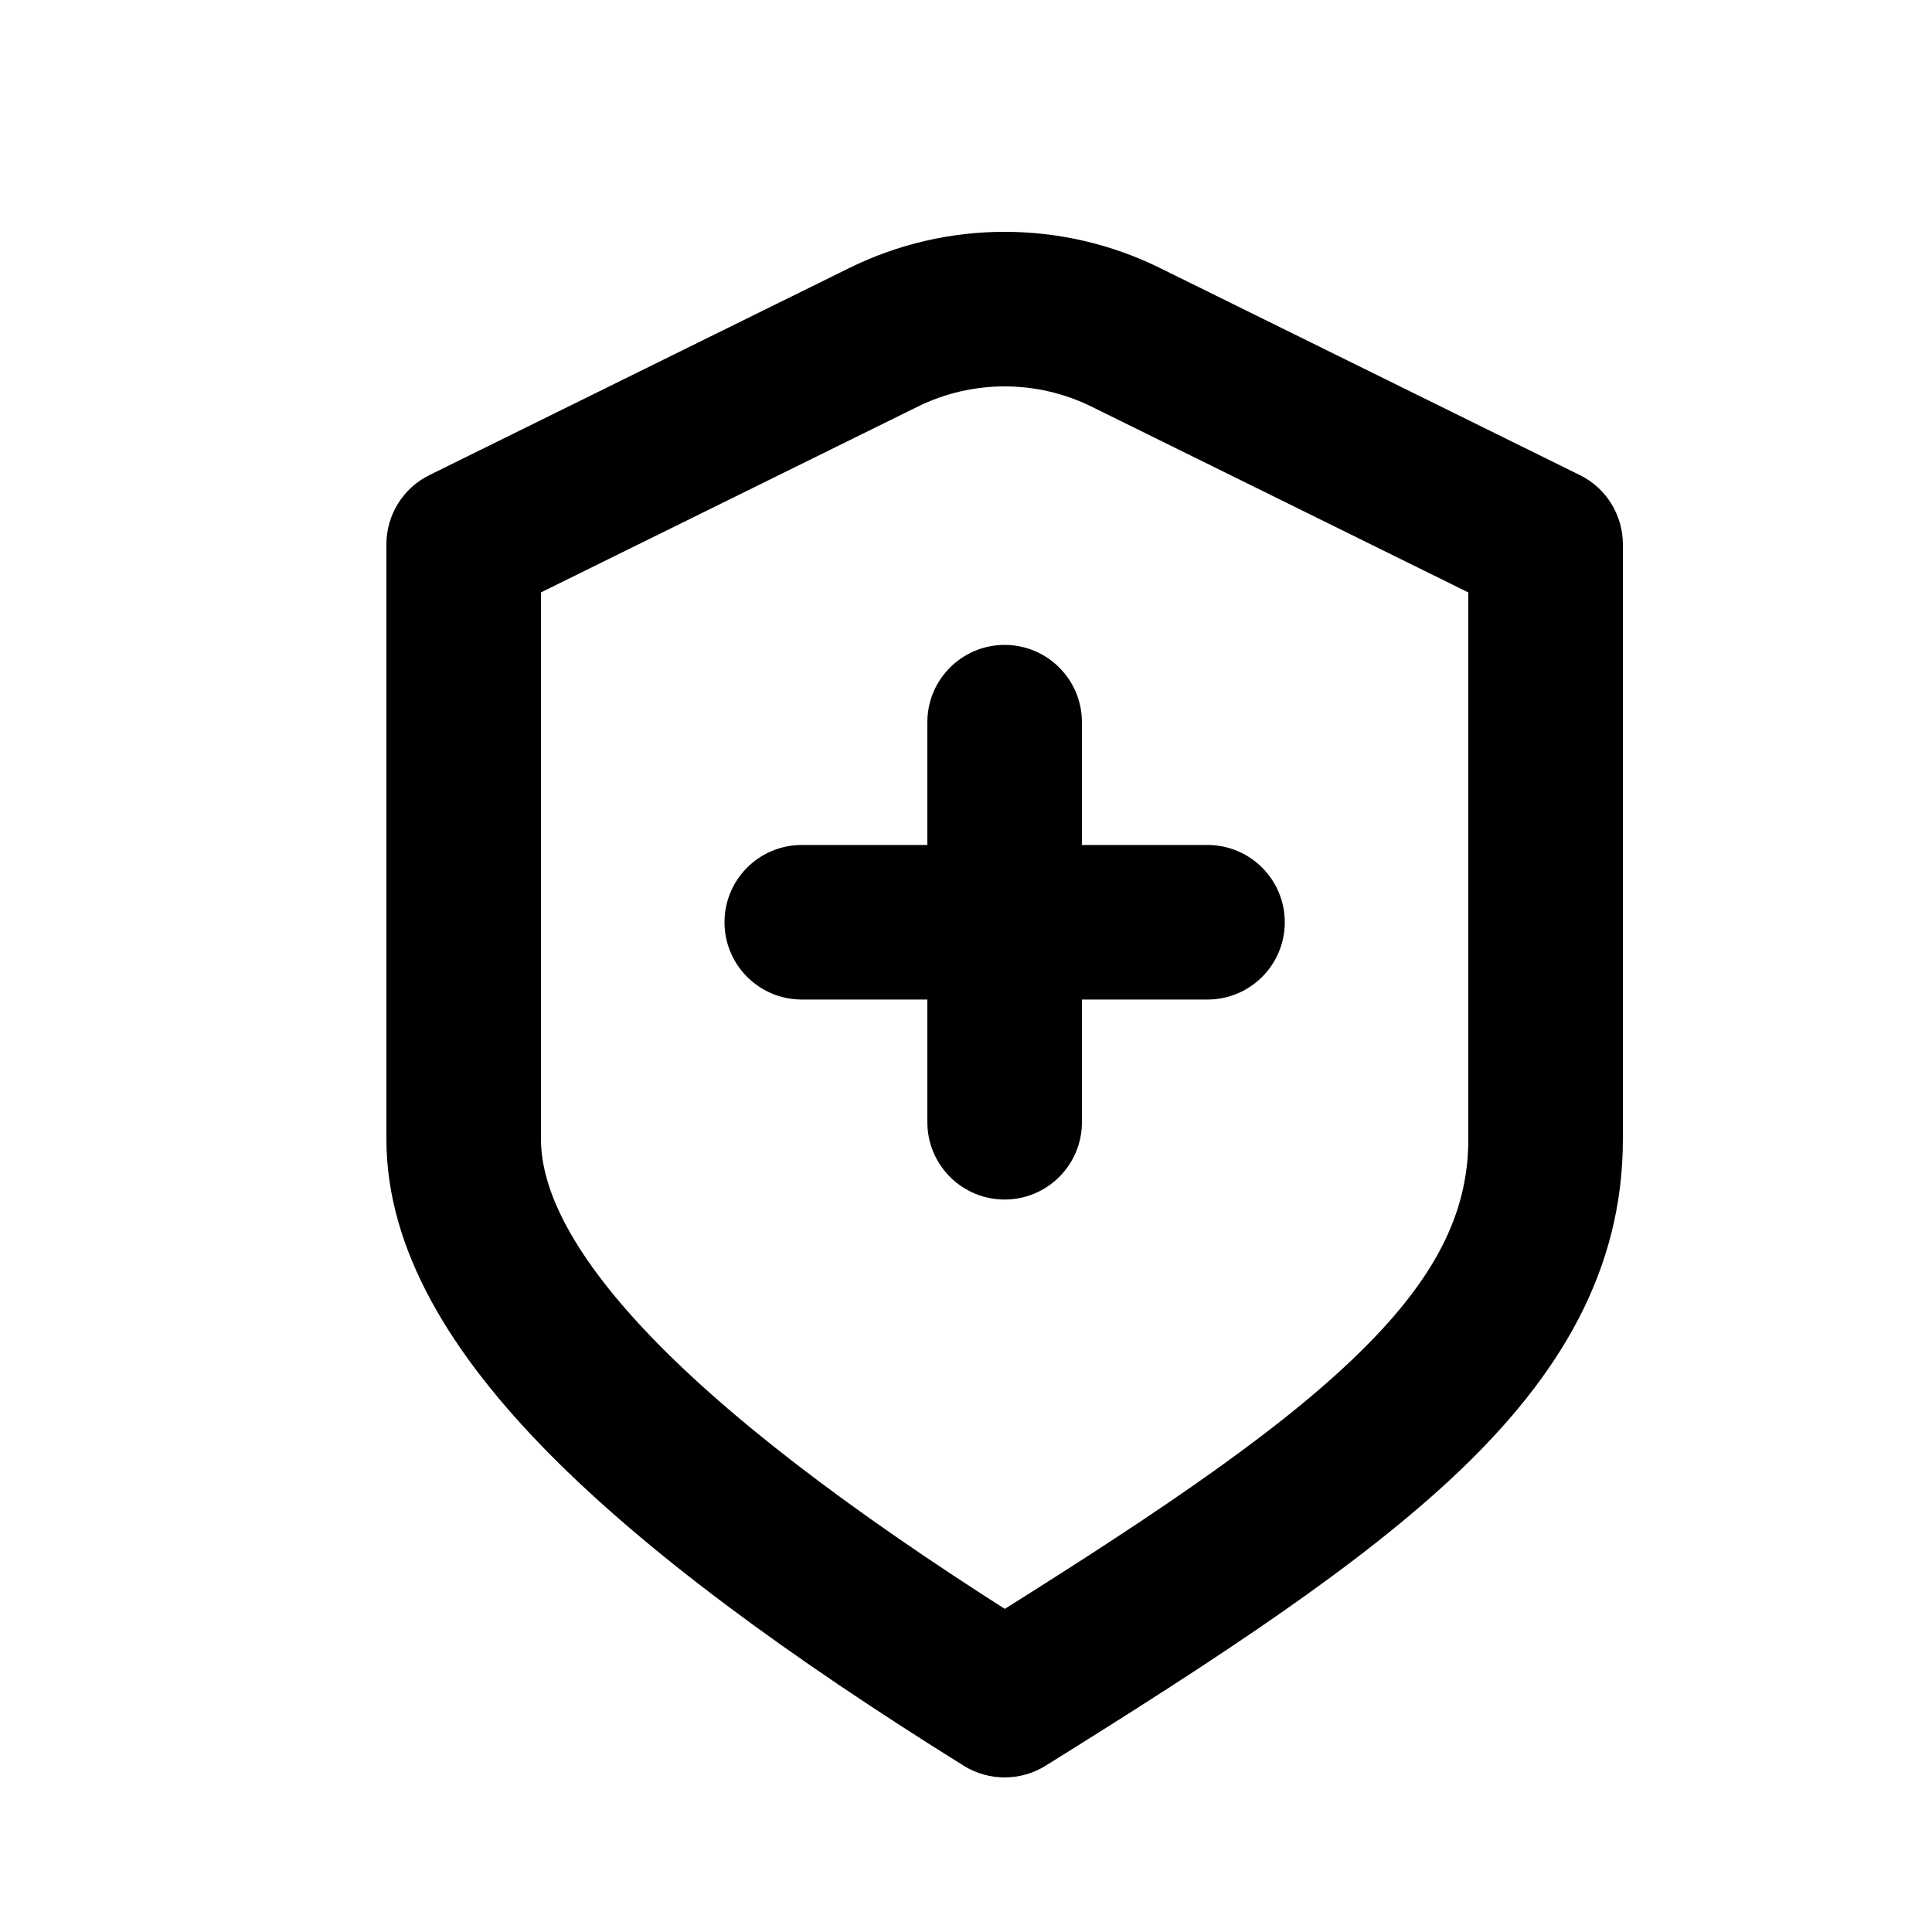 <svg width="25" height="25" viewBox="0 0 25 25" fill="none" xmlns="http://www.w3.org/2000/svg">
<g id="Adversarial Robustness">
<path id="Icon" d="M6 7.044L5.558 6.147C5.216 6.315 5 6.663 5 7.044H6ZM13 22L12.471 22.849C12.795 23.05 13.205 23.05 13.529 22.849L13 22ZM20 7.044H21C21 6.663 20.784 6.315 20.442 6.147L20 7.044ZM11.435 4.364L10.992 3.467L11.435 4.364ZM14.565 4.364L15.008 3.467L14.565 4.364ZM15.625 12.934C16.177 12.934 16.625 12.486 16.625 11.934C16.625 11.381 16.177 10.934 15.625 10.934V12.934ZM10.375 10.934C9.823 10.934 9.375 11.381 9.375 11.934C9.375 12.486 9.823 12.934 10.375 12.934V10.934ZM12 14.522C12 15.074 12.448 15.522 13 15.522C13.552 15.522 14 15.074 14 14.522H12ZM14 9.345C14 8.793 13.552 8.345 13 8.345C12.448 8.345 12 8.793 12 9.345H14ZM10.992 3.467L5.558 6.147L6.442 7.941L11.877 5.261L10.992 3.467ZM5 7.044V14.741H7V7.044H5ZM5 14.741C5 16.18 5.851 17.536 7.097 18.8C8.365 20.086 10.192 21.429 12.471 22.849L13.529 21.151C11.299 19.763 9.626 18.517 8.521 17.396C7.395 16.253 7 15.383 7 14.741H5ZM13.529 22.849C15.769 21.454 17.608 20.252 18.881 19.038C20.181 17.798 21 16.441 21 14.741H19C19 15.698 18.574 16.567 17.501 17.59C16.401 18.64 14.74 19.738 12.471 21.151L13.529 22.849ZM21 14.741C21 14.735 21 14.73 21 14.725C21 14.72 21 14.715 21 14.709C21 14.704 21 14.699 21 14.694C21 14.688 21 14.683 21 14.678C21 14.673 21 14.667 21 14.662C21 14.657 21 14.652 21 14.646C21 14.641 21 14.636 21 14.63C21 14.625 21 14.62 21 14.614C21 14.609 21 14.604 21 14.598C21 14.593 21 14.588 21 14.582C21 14.577 21 14.572 21 14.566C21 14.561 21 14.555 21 14.55C21 14.544 21 14.539 21 14.534C21 14.528 21 14.523 21 14.517C21 14.512 21 14.507 21 14.501C21 14.496 21 14.49 21 14.485C21 14.479 21 14.474 21 14.468C21 14.463 21 14.457 21 14.452C21 14.446 21 14.441 21 14.435C21 14.43 21 14.424 21 14.419C21 14.413 21 14.408 21 14.402C21 14.396 21 14.391 21 14.385C21 14.38 21 14.374 21 14.369C21 14.363 21 14.357 21 14.352C21 14.346 21 14.341 21 14.335C21 14.329 21 14.324 21 14.318C21 14.313 21 14.307 21 14.301C21 14.296 21 14.29 21 14.284C21 14.279 21 14.273 21 14.267C21 14.262 21 14.256 21 14.25C21 14.245 21 14.239 21 14.233C21 14.228 21 14.222 21 14.216C21 14.21 21 14.205 21 14.199C21 14.193 21 14.188 21 14.182C21 14.176 21 14.17 21 14.165C21 14.159 21 14.153 21 14.147C21 14.142 21 14.136 21 14.13C21 14.124 21 14.118 21 14.113C21 14.107 21 14.101 21 14.095C21 14.089 21 14.084 21 14.078C21 14.072 21 14.066 21 14.06C21 14.054 21 14.049 21 14.043C21 14.037 21 14.031 21 14.025C21 14.019 21 14.013 21 14.007C21 14.002 21 13.996 21 13.99C21 13.984 21 13.978 21 13.972C21 13.966 21 13.96 21 13.954C21 13.948 21 13.942 21 13.937C21 13.931 21 13.925 21 13.919C21 13.913 21 13.907 21 13.901C21 13.895 21 13.889 21 13.883C21 13.877 21 13.871 21 13.865C21 13.859 21 13.853 21 13.847C21 13.841 21 13.835 21 13.829C21 13.823 21 13.817 21 13.811C21 13.805 21 13.799 21 13.793C21 13.787 21 13.781 21 13.775C21 13.769 21 13.763 21 13.757C21 13.751 21 13.744 21 13.738C21 13.732 21 13.726 21 13.72C21 13.714 21 13.708 21 13.702C21 13.696 21 13.69 21 13.684C21 13.678 21 13.671 21 13.665C21 13.659 21 13.653 21 13.647C21 13.641 21 13.635 21 13.629C21 13.622 21 13.616 21 13.61C21 13.604 21 13.598 21 13.592C21 13.585 21 13.579 21 13.573C21 13.567 21 13.561 21 13.555C21 13.548 21 13.542 21 13.536C21 13.53 21 13.524 21 13.517C21 13.511 21 13.505 21 13.499C21 13.493 21 13.486 21 13.48C21 13.474 21 13.468 21 13.461C21 13.455 21 13.449 21 13.443C21 13.437 21 13.43 21 13.424C21 13.418 21 13.412 21 13.405C21 13.399 21 13.393 21 13.386C21 13.38 21 13.374 21 13.368C21 13.361 21 13.355 21 13.349C21 13.342 21 13.336 21 13.33C21 13.324 21 13.317 21 13.311C21 13.305 21 13.298 21 13.292C21 13.286 21 13.279 21 13.273C21 13.267 21 13.26 21 13.254C21 13.248 21 13.241 21 13.235C21 13.229 21 13.222 21 13.216C21 13.21 21 13.203 21 13.197C21 13.191 21 13.184 21 13.178C21 13.171 21 13.165 21 13.159C21 13.152 21 13.146 21 13.139C21 13.133 21 13.127 21 13.12C21 13.114 21 13.108 21 13.101C21 13.095 21 13.088 21 13.082C21 13.076 21 13.069 21 13.063C21 13.056 21 13.05 21 13.043C21 13.037 21 13.031 21 13.024C21 13.018 21 13.011 21 13.005C21 12.998 21 12.992 21 12.986C21 12.979 21 12.973 21 12.966C21 12.96 21 12.953 21 12.947C21 12.94 21 12.934 21 12.927C21 12.921 21 12.915 21 12.908C21 12.902 21 12.895 21 12.889C21 12.882 21 12.876 21 12.869C21 12.863 21 12.856 21 12.85C21 12.843 21 12.837 21 12.83C21 12.824 21 12.817 21 12.811C21 12.804 21 12.798 21 12.791C21 12.785 21 12.778 21 12.771C21 12.765 21 12.758 21 12.752C21 12.745 21 12.739 21 12.732C21 12.726 21 12.719 21 12.713C21 12.706 21 12.7 21 12.693C21 12.687 21 12.68 21 12.674C21 12.667 21 12.66 21 12.654C21 12.647 21 12.641 21 12.634C21 12.628 21 12.621 21 12.614C21 12.608 21 12.601 21 12.595C21 12.588 21 12.582 21 12.575C21 12.569 21 12.562 21 12.555C21 12.549 21 12.542 21 12.536C21 12.529 21 12.522 21 12.516C21 12.509 21 12.503 21 12.496C21 12.489 21 12.483 21 12.476C21 12.47 21 12.463 21 12.457C21 12.45 21 12.443 21 12.437C21 12.43 21 12.423 21 12.417C21 12.41 21 12.404 21 12.397C21 12.39 21 12.384 21 12.377C21 12.37 21 12.364 21 12.357C21 12.351 21 12.344 21 12.337C21 12.331 21 12.324 21 12.318C21 12.311 21 12.304 21 12.298C21 12.291 21 12.284 21 12.278C21 12.271 21 12.264 21 12.258C21 12.251 21 12.245 21 12.238C21 12.231 21 12.225 21 12.218C21 12.211 21 12.205 21 12.198C21 12.191 21 12.185 21 12.178C21 12.171 21 12.165 21 12.158C21 12.152 21 12.145 21 12.138C21 12.132 21 12.125 21 12.118C21 12.111 21 12.105 21 12.098C21 12.092 21 12.085 21 12.078C21 12.072 21 12.065 21 12.058C21 12.052 21 12.045 21 12.038C21 12.032 21 12.025 21 12.018C21 12.012 21 12.005 21 11.998C21 11.992 21 11.985 21 11.978C21 11.972 21 11.965 21 11.958C21 11.951 21 11.945 21 11.938C21 11.931 21 11.925 21 11.918C21 11.912 21 11.905 21 11.898C21 11.892 21 11.885 21 11.878C21 11.871 21 11.865 21 11.858C21 11.851 21 11.845 21 11.838C21 11.831 21 11.825 21 11.818C21 11.811 21 11.805 21 11.798C21 11.791 21 11.785 21 11.778C21 11.771 21 11.764 21 11.758C21 11.751 21 11.745 21 11.738C21 11.731 21 11.724 21 11.718C21 11.711 21 11.704 21 11.698C21 11.691 21 11.684 21 11.678C21 11.671 21 11.664 21 11.658C21 11.651 21 11.644 21 11.637C21 11.631 21 11.624 21 11.617C21 11.611 21 11.604 21 11.597C21 11.591 21 11.584 21 11.577C21 11.571 21 11.564 21 11.557C21 11.551 21 11.544 21 11.537C21 11.531 21 11.524 21 11.517C21 11.511 21 11.504 21 11.497C21 11.491 21 11.484 21 11.477C21 11.47 21 11.464 21 11.457C21 11.45 21 11.444 21 11.437C21 11.431 21 11.424 21 11.417C21 11.411 21 11.404 21 11.397C21 11.39 21 11.384 21 11.377C21 11.37 21 11.364 21 11.357C21 11.35 21 11.344 21 11.337C21 11.33 21 11.324 21 11.317C21 11.31 21 11.304 21 11.297C21 11.29 21 11.284 21 11.277C21 11.271 21 11.264 21 11.257C21 11.251 21 11.244 21 11.237C21 11.23 21 11.224 21 11.217C21 11.211 21 11.204 21 11.197C21 11.191 21 11.184 21 11.177C21 11.171 21 11.164 21 11.157C21 11.151 21 11.144 21 11.137C21 11.131 21 11.124 21 11.117C21 11.111 21 11.104 21 11.098C21 11.091 21 11.084 21 11.078C21 11.071 21 11.065 21 11.058C21 11.051 21 11.045 21 11.038C21 11.031 21 11.025 21 11.018C21 11.011 21 11.005 21 10.998C21 10.992 21 10.985 21 10.978C21 10.972 21 10.965 21 10.959C21 10.952 21 10.945 21 10.939C21 10.932 21 10.925 21 10.919C21 10.912 21 10.906 21 10.899C21 10.893 21 10.886 21 10.879C21 10.873 21 10.866 21 10.86C21 10.853 21 10.846 21 10.84C21 10.833 21 10.827 21 10.82C21 10.813 21 10.807 21 10.8C21 10.794 21 10.787 21 10.781C21 10.774 21 10.768 21 10.761C21 10.754 21 10.748 21 10.741C21 10.735 21 10.728 21 10.722C21 10.715 21 10.709 21 10.702C21 10.695 21 10.689 21 10.682C21 10.676 21 10.669 21 10.663C21 10.656 21 10.65 21 10.643C21 10.637 21 10.63 21 10.624C21 10.617 21 10.611 21 10.604C21 10.598 21 10.591 21 10.584C21 10.578 21 10.571 21 10.565C21 10.558 21 10.552 21 10.545C21 10.539 21 10.532 21 10.526C21 10.519 21 10.513 21 10.507C21 10.5 21 10.493 21 10.487C21 10.48 21 10.474 21 10.468C21 10.461 21 10.455 21 10.448C21 10.442 21 10.435 21 10.429C21 10.422 21 10.416 21 10.409C21 10.403 21 10.396 21 10.39C21 10.384 21 10.377 21 10.371C21 10.364 21 10.358 21 10.351C21 10.345 21 10.339 21 10.332C21 10.326 21 10.319 21 10.313C21 10.306 21 10.3 21 10.294C21 10.287 21 10.281 21 10.274C21 10.268 21 10.262 21 10.255C21 10.249 21 10.242 21 10.236C21 10.23 21 10.223 21 10.217C21 10.211 21 10.204 21 10.198C21 10.191 21 10.185 21 10.179C21 10.172 21 10.166 21 10.16C21 10.153 21 10.147 21 10.141C21 10.134 21 10.128 21 10.122C21 10.115 21 10.109 21 10.103C21 10.096 21 10.09 21 10.084C21 10.077 21 10.071 21 10.065C21 10.059 21 10.052 21 10.046C21 10.04 21 10.033 21 10.027C21 10.021 21 10.014 21 10.008C21 10.002 21 9.996 21 9.989C21 9.983 21 9.977 21 9.971C21 9.964 21 9.958 21 9.952C21 9.946 21 9.939 21 9.933C21 9.927 21 9.921 21 9.914C21 9.908 21 9.902 21 9.896C21 9.889 21 9.883 21 9.877C21 9.871 21 9.865 21 9.858C21 9.852 21 9.846 21 9.84C21 9.834 21 9.828 21 9.821C21 9.815 21 9.809 21 9.803C21 9.797 21 9.79 21 9.784C21 9.778 21 9.772 21 9.766C21 9.76 21 9.754 21 9.747C21 9.741 21 9.735 21 9.729C21 9.723 21 9.717 21 9.711C21 9.705 21 9.699 21 9.692C21 9.686 21 9.68 21 9.674C21 9.668 21 9.662 21 9.656C21 9.65 21 9.644 21 9.638C21 9.632 21 9.626 21 9.619C21 9.613 21 9.607 21 9.601C21 9.595 21 9.589 21 9.583C21 9.577 21 9.571 21 9.565C21 9.559 21 9.553 21 9.547C21 9.541 21 9.535 21 9.529C21 9.523 21 9.517 21 9.511C21 9.505 21 9.499 21 9.493C21 9.487 21 9.481 21 9.475C21 9.469 21 9.463 21 9.457C21 9.452 21 9.446 21 9.44C21 9.434 21 9.428 21 9.422C21 9.416 21 9.41 21 9.404C21 9.398 21 9.392 21 9.386C21 9.381 21 9.375 21 9.369C21 9.363 21 9.357 21 9.351C21 9.345 21 9.339 21 9.334C21 9.328 21 9.322 21 9.316C21 9.31 21 9.304 21 9.299C21 9.293 21 9.287 21 9.281C21 9.275 21 9.27 21 9.264C21 9.258 21 9.252 21 9.246C21 9.241 21 9.235 21 9.229C21 9.223 21 9.218 21 9.212C21 9.206 21 9.2 21 9.195C21 9.189 21 9.183 21 9.177C21 9.172 21 9.166 21 9.16C21 9.154 21 9.149 21 9.143C21 9.137 21 9.132 21 9.126C21 9.12 21 9.115 21 9.109C21 9.103 21 9.098 21 9.092C21 9.086 21 9.081 21 9.075C21 9.069 21 9.064 21 9.058C21 9.053 21 9.047 21 9.041C21 9.036 21 9.03 21 9.025C21 9.019 21 9.013 21 9.008C21 9.002 21 8.997 21 8.991C21 8.986 21 8.98 21 8.975C21 8.969 21 8.963 21 8.958C21 8.952 21 8.947 21 8.941C21 8.936 21 8.93 21 8.925C21 8.919 21 8.914 21 8.908C21 8.903 21 8.897 21 8.892C21 8.887 21 8.881 21 8.876C21 8.87 21 8.865 21 8.859C21 8.854 21 8.848 21 8.843C21 8.838 21 8.832 21 8.827C21 8.821 21 8.816 21 8.811C21 8.805 21 8.8 21 8.795C21 8.789 21 8.784 21 8.779C21 8.773 21 8.768 21 8.763C21 8.757 21 8.752 21 8.747C21 8.741 21 8.736 21 8.731C21 8.725 21 8.72 21 8.715C21 8.71 21 8.704 21 8.699C21 8.694 21 8.689 21 8.683C21 8.678 21 8.673 21 8.668C21 8.662 21 8.657 21 8.652C21 8.647 21 8.642 21 8.636C21 8.631 21 8.626 21 8.621C21 8.616 21 8.611 21 8.605C21 8.6 21 8.595 21 8.59C21 8.585 21 8.58 21 8.575C21 8.57 21 8.564 21 8.559C21 8.554 21 8.549 21 8.544C21 8.539 21 8.534 21 8.529C21 8.524 21 8.519 21 8.514C21 8.509 21 8.504 21 8.499C21 8.494 21 8.489 21 8.484C21 8.479 21 8.474 21 8.469C21 8.464 21 8.459 21 8.454C21 8.449 21 8.444 21 8.439C21 8.434 21 8.429 21 8.424C21 8.419 21 8.414 21 8.409C21 8.405 21 8.4 21 8.395C21 8.39 21 8.385 21 8.38C21 8.375 21 8.37 21 8.366C21 8.361 21 8.356 21 8.351C21 8.346 21 8.342 21 8.337C21 8.332 21 8.327 21 8.322C21 8.318 21 8.313 21 8.308C21 8.303 21 8.299 21 8.294C21 8.289 21 8.284 21 8.28C21 8.275 21 8.27 21 8.266C21 8.261 21 8.256 21 8.251C21 8.247 21 8.242 21 8.238C21 8.233 21 8.228 21 8.224C21 8.219 21 8.214 21 8.21C21 8.205 21 8.2 21 8.196C21 8.191 21 8.187 21 8.182C21 8.178 21 8.173 21 8.169C21 8.164 21 8.159 21 8.155C21 8.15 21 8.146 21 8.141C21 8.137 21 8.132 21 8.128C21 8.123 21 8.119 21 8.115C21 8.11 21 8.106 21 8.101C21 8.097 21 8.092 21 8.088C21 8.083 21 8.079 21 8.075C21 8.07 21 8.066 21 8.062C21 8.057 21 8.053 21 8.049C21 8.044 21 8.04 21 8.036C21 8.031 21 8.027 21 8.023C21 8.018 21 8.014 21 8.01C21 8.005 21 8.001 21 7.997C21 7.993 21 7.988 21 7.984C21 7.98 21 7.976 21 7.972C21 7.967 21 7.963 21 7.959C21 7.955 21 7.951 21 7.946C21 7.942 21 7.938 21 7.934C21 7.93 21 7.926 21 7.922C21 7.918 21 7.913 21 7.909C21 7.905 21 7.901 21 7.897C21 7.893 21 7.889 21 7.885C21 7.881 21 7.877 21 7.873C21 7.869 21 7.865 21 7.861C21 7.857 21 7.853 21 7.849C21 7.845 21 7.841 21 7.837C21 7.833 21 7.829 21 7.825C21 7.821 21 7.817 21 7.814C21 7.81 21 7.806 21 7.802C21 7.798 21 7.794 21 7.79C21 7.787 21 7.783 21 7.779C21 7.775 21 7.771 21 7.767C21 7.764 21 7.76 21 7.756C21 7.752 21 7.749 21 7.745C21 7.741 21 7.737 21 7.734C21 7.73 21 7.726 21 7.723C21 7.719 21 7.715 21 7.712C21 7.708 21 7.704 21 7.701C21 7.697 21 7.693 21 7.69C21 7.686 21 7.682 21 7.679C21 7.675 21 7.672 21 7.668C21 7.665 21 7.661 21 7.658C21 7.654 21 7.65 21 7.647C21 7.643 21 7.64 21 7.636C21 7.633 21 7.63 21 7.626C21 7.623 21 7.619 21 7.616C21 7.612 21 7.609 21 7.606C21 7.602 21 7.599 21 7.595C21 7.592 21 7.589 21 7.585C21 7.582 21 7.579 21 7.575C21 7.572 21 7.569 21 7.565C21 7.562 21 7.559 21 7.556C21 7.552 21 7.549 21 7.546C21 7.543 21 7.539 21 7.536C21 7.533 21 7.53 21 7.527C21 7.523 21 7.52 21 7.517C21 7.514 21 7.511 21 7.508C21 7.505 21 7.501 21 7.498C21 7.495 21 7.492 21 7.489C21 7.486 21 7.483 21 7.48C21 7.477 21 7.474 21 7.471C21 7.468 21 7.465 21 7.462C21 7.459 21 7.456 21 7.453C21 7.45 21 7.447 21 7.444C21 7.441 21 7.438 21 7.435C21 7.432 21 7.43 21 7.427C21 7.424 21 7.421 21 7.418C21 7.415 21 7.412 21 7.41C21 7.407 21 7.404 21 7.401C21 7.398 21 7.396 21 7.393C21 7.39 21 7.387 21 7.385C21 7.382 21 7.379 21 7.377C21 7.374 21 7.371 21 7.369C21 7.366 21 7.363 21 7.361C21 7.358 21 7.355 21 7.353C21 7.35 21 7.348 21 7.345C21 7.342 21 7.34 21 7.337C21 7.335 21 7.332 21 7.33C21 7.327 21 7.325 21 7.322C21 7.32 21 7.317 21 7.315C21 7.312 21 7.31 21 7.308C21 7.305 21 7.303 21 7.3C21 7.298 21 7.296 21 7.293C21 7.291 21 7.289 21 7.286C21 7.284 21 7.282 21 7.279C21 7.277 21 7.275 21 7.272C21 7.27 21 7.268 21 7.266C21 7.263 21 7.261 21 7.259C21 7.257 21 7.255 21 7.253C21 7.25 21 7.248 21 7.246C21 7.244 21 7.242 21 7.24C21 7.238 21 7.235 21 7.233C21 7.231 21 7.229 21 7.227C21 7.225 21 7.223 21 7.221C21 7.219 21 7.217 21 7.215C21 7.213 21 7.211 21 7.209C21 7.207 21 7.205 21 7.203C21 7.202 21 7.2 21 7.198C21 7.196 21 7.194 21 7.192C21 7.19 21 7.188 21 7.187C21 7.185 21 7.183 21 7.181C21 7.179 21 7.178 21 7.176C21 7.174 21 7.172 21 7.171C21 7.169 21 7.167 21 7.166C21 7.164 21 7.162 21 7.161C21 7.159 21 7.157 21 7.156C21 7.154 21 7.153 21 7.151C21 7.149 21 7.148 21 7.146C21 7.145 21 7.143 21 7.142C21 7.14 21 7.139 21 7.137C21 7.136 21 7.134 21 7.133C21 7.131 21 7.13 21 7.128C21 7.127 21 7.126 21 7.124C21 7.123 21 7.122 21 7.12C21 7.119 21 7.117 21 7.116C21 7.115 21 7.114 21 7.112C21 7.111 21 7.11 21 7.108C21 7.107 21 7.106 21 7.105C21 7.104 21 7.102 21 7.101C21 7.1 21 7.099 21 7.098C21 7.097 21 7.096 21 7.094C21 7.093 21 7.092 21 7.091C21 7.09 21 7.089 21 7.088C21 7.087 21 7.086 21 7.085C21 7.084 21 7.083 21 7.082C21 7.081 21 7.08 21 7.079C21 7.078 21 7.077 21 7.076C21 7.076 21 7.075 21 7.074C21 7.073 21 7.072 21 7.071C21 7.071 21 7.07 21 7.069C21 7.068 21 7.067 21 7.067C21 7.066 21 7.065 21 7.064C21 7.064 21 7.063 21 7.062C21 7.062 21 7.061 21 7.06C21 7.06 21 7.059 21 7.059C21 7.058 21 7.057 21 7.057C21 7.056 21 7.056 21 7.055C21 7.055 21 7.054 21 7.054C21 7.053 21 7.053 21 7.052C21 7.052 21 7.051 21 7.051C21 7.05 21 7.05 21 7.05C21 7.049 21 7.049 21 7.049C21 7.048 21 7.048 21 7.048C21 7.047 21 7.047 21 7.047C21 7.047 21 7.046 21 7.046C21 7.046 21 7.046 21 7.045C21 7.045 21 7.045 21 7.045C21 7.045 21 7.045 21 7.045C21 7.044 21 7.044 21 7.044C21 7.044 21 7.044 21 7.044C21 7.044 21 7.044 20 7.044C19 7.044 19 7.044 19 7.044C19 7.044 19 7.044 19 7.044C19 7.044 19 7.044 19 7.045C19 7.045 19 7.045 19 7.045C19 7.045 19 7.045 19 7.045C19 7.046 19 7.046 19 7.046C19 7.046 19 7.047 19 7.047C19 7.047 19 7.047 19 7.048C19 7.048 19 7.048 19 7.049C19 7.049 19 7.049 19 7.05C19 7.05 19 7.05 19 7.051C19 7.051 19 7.052 19 7.052C19 7.053 19 7.053 19 7.054C19 7.054 19 7.055 19 7.055C19 7.056 19 7.056 19 7.057C19 7.057 19 7.058 19 7.059C19 7.059 19 7.06 19 7.06C19 7.061 19 7.062 19 7.062C19 7.063 19 7.064 19 7.064C19 7.065 19 7.066 19 7.067C19 7.067 19 7.068 19 7.069C19 7.07 19 7.071 19 7.071C19 7.072 19 7.073 19 7.074C19 7.075 19 7.076 19 7.076C19 7.077 19 7.078 19 7.079C19 7.08 19 7.081 19 7.082C19 7.083 19 7.084 19 7.085C19 7.086 19 7.087 19 7.088C19 7.089 19 7.09 19 7.091C19 7.092 19 7.093 19 7.094C19 7.096 19 7.097 19 7.098C19 7.099 19 7.1 19 7.101C19 7.102 19 7.104 19 7.105C19 7.106 19 7.107 19 7.108C19 7.11 19 7.111 19 7.112C19 7.114 19 7.115 19 7.116C19 7.117 19 7.119 19 7.12C19 7.122 19 7.123 19 7.124C19 7.126 19 7.127 19 7.128C19 7.13 19 7.131 19 7.133C19 7.134 19 7.136 19 7.137C19 7.139 19 7.14 19 7.142C19 7.143 19 7.145 19 7.146C19 7.148 19 7.149 19 7.151C19 7.153 19 7.154 19 7.156C19 7.157 19 7.159 19 7.161C19 7.162 19 7.164 19 7.166C19 7.167 19 7.169 19 7.171C19 7.172 19 7.174 19 7.176C19 7.178 19 7.179 19 7.181C19 7.183 19 7.185 19 7.187C19 7.188 19 7.19 19 7.192C19 7.194 19 7.196 19 7.198C19 7.2 19 7.202 19 7.203C19 7.205 19 7.207 19 7.209C19 7.211 19 7.213 19 7.215C19 7.217 19 7.219 19 7.221C19 7.223 19 7.225 19 7.227C19 7.229 19 7.231 19 7.233C19 7.235 19 7.238 19 7.24C19 7.242 19 7.244 19 7.246C19 7.248 19 7.25 19 7.253C19 7.255 19 7.257 19 7.259C19 7.261 19 7.263 19 7.266C19 7.268 19 7.27 19 7.272C19 7.275 19 7.277 19 7.279C19 7.282 19 7.284 19 7.286C19 7.289 19 7.291 19 7.293C19 7.296 19 7.298 19 7.3C19 7.303 19 7.305 19 7.308C19 7.31 19 7.312 19 7.315C19 7.317 19 7.32 19 7.322C19 7.325 19 7.327 19 7.33C19 7.332 19 7.335 19 7.337C19 7.34 19 7.342 19 7.345C19 7.348 19 7.35 19 7.353C19 7.355 19 7.358 19 7.361C19 7.363 19 7.366 19 7.369C19 7.371 19 7.374 19 7.377C19 7.379 19 7.382 19 7.385C19 7.387 19 7.39 19 7.393C19 7.396 19 7.398 19 7.401C19 7.404 19 7.407 19 7.41C19 7.412 19 7.415 19 7.418C19 7.421 19 7.424 19 7.427C19 7.43 19 7.432 19 7.435C19 7.438 19 7.441 19 7.444C19 7.447 19 7.45 19 7.453C19 7.456 19 7.459 19 7.462C19 7.465 19 7.468 19 7.471C19 7.474 19 7.477 19 7.48C19 7.483 19 7.486 19 7.489C19 7.492 19 7.495 19 7.498C19 7.501 19 7.505 19 7.508C19 7.511 19 7.514 19 7.517C19 7.52 19 7.523 19 7.527C19 7.53 19 7.533 19 7.536C19 7.539 19 7.543 19 7.546C19 7.549 19 7.552 19 7.556C19 7.559 19 7.562 19 7.565C19 7.569 19 7.572 19 7.575C19 7.579 19 7.582 19 7.585C19 7.589 19 7.592 19 7.595C19 7.599 19 7.602 19 7.606C19 7.609 19 7.612 19 7.616C19 7.619 19 7.623 19 7.626C19 7.63 19 7.633 19 7.636C19 7.64 19 7.643 19 7.647C19 7.65 19 7.654 19 7.658C19 7.661 19 7.665 19 7.668C19 7.672 19 7.675 19 7.679C19 7.682 19 7.686 19 7.69C19 7.693 19 7.697 19 7.701C19 7.704 19 7.708 19 7.712C19 7.715 19 7.719 19 7.723C19 7.726 19 7.73 19 7.734C19 7.737 19 7.741 19 7.745C19 7.749 19 7.752 19 7.756C19 7.76 19 7.764 19 7.767C19 7.771 19 7.775 19 7.779C19 7.783 19 7.787 19 7.79C19 7.794 19 7.798 19 7.802C19 7.806 19 7.81 19 7.814C19 7.817 19 7.821 19 7.825C19 7.829 19 7.833 19 7.837C19 7.841 19 7.845 19 7.849C19 7.853 19 7.857 19 7.861C19 7.865 19 7.869 19 7.873C19 7.877 19 7.881 19 7.885C19 7.889 19 7.893 19 7.897C19 7.901 19 7.905 19 7.909C19 7.913 19 7.918 19 7.922C19 7.926 19 7.93 19 7.934C19 7.938 19 7.942 19 7.946C19 7.951 19 7.955 19 7.959C19 7.963 19 7.967 19 7.972C19 7.976 19 7.98 19 7.984C19 7.988 19 7.993 19 7.997C19 8.001 19 8.005 19 8.01C19 8.014 19 8.018 19 8.023C19 8.027 19 8.031 19 8.036C19 8.04 19 8.044 19 8.049C19 8.053 19 8.057 19 8.062C19 8.066 19 8.07 19 8.075C19 8.079 19 8.083 19 8.088C19 8.092 19 8.097 19 8.101C19 8.106 19 8.11 19 8.115C19 8.119 19 8.123 19 8.128C19 8.132 19 8.137 19 8.141C19 8.146 19 8.15 19 8.155C19 8.159 19 8.164 19 8.169C19 8.173 19 8.178 19 8.182C19 8.187 19 8.191 19 8.196C19 8.2 19 8.205 19 8.21C19 8.214 19 8.219 19 8.224C19 8.228 19 8.233 19 8.238C19 8.242 19 8.247 19 8.251C19 8.256 19 8.261 19 8.266C19 8.27 19 8.275 19 8.28C19 8.284 19 8.289 19 8.294C19 8.299 19 8.303 19 8.308C19 8.313 19 8.318 19 8.322C19 8.327 19 8.332 19 8.337C19 8.342 19 8.346 19 8.351C19 8.356 19 8.361 19 8.366C19 8.37 19 8.375 19 8.38C19 8.385 19 8.39 19 8.395C19 8.4 19 8.405 19 8.409C19 8.414 19 8.419 19 8.424C19 8.429 19 8.434 19 8.439C19 8.444 19 8.449 19 8.454C19 8.459 19 8.464 19 8.469C19 8.474 19 8.479 19 8.484C19 8.489 19 8.494 19 8.499C19 8.504 19 8.509 19 8.514C19 8.519 19 8.524 19 8.529C19 8.534 19 8.539 19 8.544C19 8.549 19 8.554 19 8.559C19 8.564 19 8.57 19 8.575C19 8.58 19 8.585 19 8.59C19 8.595 19 8.6 19 8.605C19 8.611 19 8.616 19 8.621C19 8.626 19 8.631 19 8.636C19 8.642 19 8.647 19 8.652C19 8.657 19 8.662 19 8.668C19 8.673 19 8.678 19 8.683C19 8.689 19 8.694 19 8.699C19 8.704 19 8.71 19 8.715C19 8.72 19 8.725 19 8.731C19 8.736 19 8.741 19 8.747C19 8.752 19 8.757 19 8.763C19 8.768 19 8.773 19 8.779C19 8.784 19 8.789 19 8.795C19 8.8 19 8.805 19 8.811C19 8.816 19 8.821 19 8.827C19 8.832 19 8.838 19 8.843C19 8.848 19 8.854 19 8.859C19 8.865 19 8.87 19 8.876C19 8.881 19 8.887 19 8.892C19 8.897 19 8.903 19 8.908C19 8.914 19 8.919 19 8.925C19 8.93 19 8.936 19 8.941C19 8.947 19 8.952 19 8.958C19 8.963 19 8.969 19 8.975C19 8.98 19 8.986 19 8.991C19 8.997 19 9.002 19 9.008C19 9.013 19 9.019 19 9.025C19 9.03 19 9.036 19 9.041C19 9.047 19 9.053 19 9.058C19 9.064 19 9.069 19 9.075C19 9.081 19 9.086 19 9.092C19 9.098 19 9.103 19 9.109C19 9.115 19 9.12 19 9.126C19 9.132 19 9.137 19 9.143C19 9.149 19 9.154 19 9.16C19 9.166 19 9.172 19 9.177C19 9.183 19 9.189 19 9.195C19 9.2 19 9.206 19 9.212C19 9.218 19 9.223 19 9.229C19 9.235 19 9.241 19 9.246C19 9.252 19 9.258 19 9.264C19 9.27 19 9.275 19 9.281C19 9.287 19 9.293 19 9.299C19 9.304 19 9.31 19 9.316C19 9.322 19 9.328 19 9.334C19 9.339 19 9.345 19 9.351C19 9.357 19 9.363 19 9.369C19 9.375 19 9.381 19 9.386C19 9.392 19 9.398 19 9.404C19 9.41 19 9.416 19 9.422C19 9.428 19 9.434 19 9.44C19 9.446 19 9.452 19 9.457C19 9.463 19 9.469 19 9.475C19 9.481 19 9.487 19 9.493C19 9.499 19 9.505 19 9.511C19 9.517 19 9.523 19 9.529C19 9.535 19 9.541 19 9.547C19 9.553 19 9.559 19 9.565C19 9.571 19 9.577 19 9.583C19 9.589 19 9.595 19 9.601C19 9.607 19 9.613 19 9.619C19 9.626 19 9.632 19 9.638C19 9.644 19 9.65 19 9.656C19 9.662 19 9.668 19 9.674C19 9.68 19 9.686 19 9.692C19 9.699 19 9.705 19 9.711C19 9.717 19 9.723 19 9.729C19 9.735 19 9.741 19 9.747C19 9.754 19 9.76 19 9.766C19 9.772 19 9.778 19 9.784C19 9.79 19 9.797 19 9.803C19 9.809 19 9.815 19 9.821C19 9.828 19 9.834 19 9.84C19 9.846 19 9.852 19 9.858C19 9.865 19 9.871 19 9.877C19 9.883 19 9.889 19 9.896C19 9.902 19 9.908 19 9.914C19 9.921 19 9.927 19 9.933C19 9.939 19 9.946 19 9.952C19 9.958 19 9.964 19 9.971C19 9.977 19 9.983 19 9.989C19 9.996 19 10.002 19 10.008C19 10.014 19 10.021 19 10.027C19 10.033 19 10.04 19 10.046C19 10.052 19 10.059 19 10.065C19 10.071 19 10.077 19 10.084C19 10.09 19 10.096 19 10.103C19 10.109 19 10.115 19 10.122C19 10.128 19 10.134 19 10.141C19 10.147 19 10.153 19 10.16C19 10.166 19 10.172 19 10.179C19 10.185 19 10.191 19 10.198C19 10.204 19 10.211 19 10.217C19 10.223 19 10.23 19 10.236C19 10.242 19 10.249 19 10.255C19 10.262 19 10.268 19 10.274C19 10.281 19 10.287 19 10.294C19 10.3 19 10.306 19 10.313C19 10.319 19 10.326 19 10.332C19 10.339 19 10.345 19 10.351C19 10.358 19 10.364 19 10.371C19 10.377 19 10.384 19 10.39C19 10.396 19 10.403 19 10.409C19 10.416 19 10.422 19 10.429C19 10.435 19 10.442 19 10.448C19 10.455 19 10.461 19 10.468C19 10.474 19 10.48 19 10.487C19 10.493 19 10.5 19 10.507C19 10.513 19 10.519 19 10.526C19 10.532 19 10.539 19 10.545C19 10.552 19 10.558 19 10.565C19 10.571 19 10.578 19 10.584C19 10.591 19 10.598 19 10.604C19 10.611 19 10.617 19 10.624C19 10.63 19 10.637 19 10.643C19 10.65 19 10.656 19 10.663C19 10.669 19 10.676 19 10.682C19 10.689 19 10.695 19 10.702C19 10.709 19 10.715 19 10.722C19 10.728 19 10.735 19 10.741C19 10.748 19 10.754 19 10.761C19 10.768 19 10.774 19 10.781C19 10.787 19 10.794 19 10.8C19 10.807 19 10.813 19 10.82C19 10.827 19 10.833 19 10.84C19 10.846 19 10.853 19 10.86C19 10.866 19 10.873 19 10.879C19 10.886 19 10.893 19 10.899C19 10.906 19 10.912 19 10.919C19 10.925 19 10.932 19 10.939C19 10.945 19 10.952 19 10.959C19 10.965 19 10.972 19 10.978C19 10.985 19 10.992 19 10.998C19 11.005 19 11.011 19 11.018C19 11.025 19 11.031 19 11.038C19 11.045 19 11.051 19 11.058C19 11.065 19 11.071 19 11.078C19 11.084 19 11.091 19 11.098C19 11.104 19 11.111 19 11.117C19 11.124 19 11.131 19 11.137C19 11.144 19 11.151 19 11.157C19 11.164 19 11.171 19 11.177C19 11.184 19 11.191 19 11.197C19 11.204 19 11.211 19 11.217C19 11.224 19 11.23 19 11.237C19 11.244 19 11.251 19 11.257C19 11.264 19 11.271 19 11.277C19 11.284 19 11.29 19 11.297C19 11.304 19 11.31 19 11.317C19 11.324 19 11.33 19 11.337C19 11.344 19 11.35 19 11.357C19 11.364 19 11.37 19 11.377C19 11.384 19 11.39 19 11.397C19 11.404 19 11.411 19 11.417C19 11.424 19 11.431 19 11.437C19 11.444 19 11.45 19 11.457C19 11.464 19 11.47 19 11.477C19 11.484 19 11.491 19 11.497C19 11.504 19 11.511 19 11.517C19 11.524 19 11.531 19 11.537C19 11.544 19 11.551 19 11.557C19 11.564 19 11.571 19 11.577C19 11.584 19 11.591 19 11.597C19 11.604 19 11.611 19 11.617C19 11.624 19 11.631 19 11.637C19 11.644 19 11.651 19 11.658C19 11.664 19 11.671 19 11.678C19 11.684 19 11.691 19 11.698C19 11.704 19 11.711 19 11.718C19 11.724 19 11.731 19 11.738C19 11.745 19 11.751 19 11.758C19 11.764 19 11.771 19 11.778C19 11.785 19 11.791 19 11.798C19 11.805 19 11.811 19 11.818C19 11.825 19 11.831 19 11.838C19 11.845 19 11.851 19 11.858C19 11.865 19 11.871 19 11.878C19 11.885 19 11.892 19 11.898C19 11.905 19 11.912 19 11.918C19 11.925 19 11.931 19 11.938C19 11.945 19 11.951 19 11.958C19 11.965 19 11.972 19 11.978C19 11.985 19 11.992 19 11.998C19 12.005 19 12.012 19 12.018C19 12.025 19 12.032 19 12.038C19 12.045 19 12.052 19 12.058C19 12.065 19 12.072 19 12.078C19 12.085 19 12.092 19 12.098C19 12.105 19 12.111 19 12.118C19 12.125 19 12.132 19 12.138C19 12.145 19 12.152 19 12.158C19 12.165 19 12.171 19 12.178C19 12.185 19 12.191 19 12.198C19 12.205 19 12.211 19 12.218C19 12.225 19 12.231 19 12.238C19 12.245 19 12.251 19 12.258C19 12.264 19 12.271 19 12.278C19 12.284 19 12.291 19 12.298C19 12.304 19 12.311 19 12.318C19 12.324 19 12.331 19 12.337C19 12.344 19 12.351 19 12.357C19 12.364 19 12.37 19 12.377C19 12.384 19 12.39 19 12.397C19 12.404 19 12.41 19 12.417C19 12.423 19 12.43 19 12.437C19 12.443 19 12.45 19 12.457C19 12.463 19 12.47 19 12.476C19 12.483 19 12.489 19 12.496C19 12.503 19 12.509 19 12.516C19 12.522 19 12.529 19 12.536C19 12.542 19 12.549 19 12.555C19 12.562 19 12.569 19 12.575C19 12.582 19 12.588 19 12.595C19 12.601 19 12.608 19 12.614C19 12.621 19 12.628 19 12.634C19 12.641 19 12.647 19 12.654C19 12.66 19 12.667 19 12.674C19 12.68 19 12.687 19 12.693C19 12.7 19 12.706 19 12.713C19 12.719 19 12.726 19 12.732C19 12.739 19 12.745 19 12.752C19 12.758 19 12.765 19 12.771C19 12.778 19 12.785 19 12.791C19 12.798 19 12.804 19 12.811C19 12.817 19 12.824 19 12.83C19 12.837 19 12.843 19 12.85C19 12.856 19 12.863 19 12.869C19 12.876 19 12.882 19 12.889C19 12.895 19 12.902 19 12.908C19 12.915 19 12.921 19 12.927C19 12.934 19 12.94 19 12.947C19 12.953 19 12.96 19 12.966C19 12.973 19 12.979 19 12.986C19 12.992 19 12.998 19 13.005C19 13.011 19 13.018 19 13.024C19 13.031 19 13.037 19 13.043C19 13.05 19 13.056 19 13.063C19 13.069 19 13.076 19 13.082C19 13.088 19 13.095 19 13.101C19 13.108 19 13.114 19 13.12C19 13.127 19 13.133 19 13.139C19 13.146 19 13.152 19 13.159C19 13.165 19 13.171 19 13.178C19 13.184 19 13.191 19 13.197C19 13.203 19 13.21 19 13.216C19 13.222 19 13.229 19 13.235C19 13.241 19 13.248 19 13.254C19 13.26 19 13.267 19 13.273C19 13.279 19 13.286 19 13.292C19 13.298 19 13.305 19 13.311C19 13.317 19 13.324 19 13.33C19 13.336 19 13.342 19 13.349C19 13.355 19 13.361 19 13.368C19 13.374 19 13.38 19 13.386C19 13.393 19 13.399 19 13.405C19 13.412 19 13.418 19 13.424C19 13.43 19 13.437 19 13.443C19 13.449 19 13.455 19 13.461C19 13.468 19 13.474 19 13.48C19 13.486 19 13.493 19 13.499C19 13.505 19 13.511 19 13.517C19 13.524 19 13.53 19 13.536C19 13.542 19 13.548 19 13.555C19 13.561 19 13.567 19 13.573C19 13.579 19 13.585 19 13.592C19 13.598 19 13.604 19 13.61C19 13.616 19 13.622 19 13.629C19 13.635 19 13.641 19 13.647C19 13.653 19 13.659 19 13.665C19 13.671 19 13.678 19 13.684C19 13.69 19 13.696 19 13.702C19 13.708 19 13.714 19 13.72C19 13.726 19 13.732 19 13.738C19 13.744 19 13.751 19 13.757C19 13.763 19 13.769 19 13.775C19 13.781 19 13.787 19 13.793C19 13.799 19 13.805 19 13.811C19 13.817 19 13.823 19 13.829C19 13.835 19 13.841 19 13.847C19 13.853 19 13.859 19 13.865C19 13.871 19 13.877 19 13.883C19 13.889 19 13.895 19 13.901C19 13.907 19 13.913 19 13.919C19 13.925 19 13.931 19 13.937C19 13.942 19 13.948 19 13.954C19 13.96 19 13.966 19 13.972C19 13.978 19 13.984 19 13.99C19 13.996 19 14.002 19 14.007C19 14.013 19 14.019 19 14.025C19 14.031 19 14.037 19 14.043C19 14.049 19 14.054 19 14.06C19 14.066 19 14.072 19 14.078C19 14.084 19 14.089 19 14.095C19 14.101 19 14.107 19 14.113C19 14.118 19 14.124 19 14.13C19 14.136 19 14.142 19 14.147C19 14.153 19 14.159 19 14.165C19 14.17 19 14.176 19 14.182C19 14.188 19 14.193 19 14.199C19 14.205 19 14.21 19 14.216C19 14.222 19 14.228 19 14.233C19 14.239 19 14.245 19 14.25C19 14.256 19 14.262 19 14.267C19 14.273 19 14.279 19 14.284C19 14.29 19 14.296 19 14.301C19 14.307 19 14.313 19 14.318C19 14.324 19 14.329 19 14.335C19 14.341 19 14.346 19 14.352C19 14.357 19 14.363 19 14.369C19 14.374 19 14.38 19 14.385C19 14.391 19 14.396 19 14.402C19 14.408 19 14.413 19 14.419C19 14.424 19 14.43 19 14.435C19 14.441 19 14.446 19 14.452C19 14.457 19 14.463 19 14.468C19 14.474 19 14.479 19 14.485C19 14.49 19 14.496 19 14.501C19 14.507 19 14.512 19 14.517C19 14.523 19 14.528 19 14.534C19 14.539 19 14.544 19 14.55C19 14.555 19 14.561 19 14.566C19 14.572 19 14.577 19 14.582C19 14.588 19 14.593 19 14.598C19 14.604 19 14.609 19 14.614C19 14.62 19 14.625 19 14.63C19 14.636 19 14.641 19 14.646C19 14.652 19 14.657 19 14.662C19 14.667 19 14.673 19 14.678C19 14.683 19 14.688 19 14.694C19 14.699 19 14.704 19 14.709C19 14.715 19 14.72 19 14.725C19 14.73 19 14.735 19 14.741H21ZM20.442 6.147L15.008 3.467L14.123 5.261L19.558 7.941L20.442 6.147ZM11.877 5.261C12.584 4.913 13.416 4.913 14.123 5.261L15.008 3.467C13.743 2.844 12.257 2.844 10.992 3.467L11.877 5.261ZM15.625 10.934H13V12.934H15.625V10.934ZM13 10.934H10.375V12.934H13V10.934ZM14 14.522V11.934H12V14.522H14ZM14 11.934V9.345H12V11.934H14Z" fill="black"/>
</g>
</svg>
